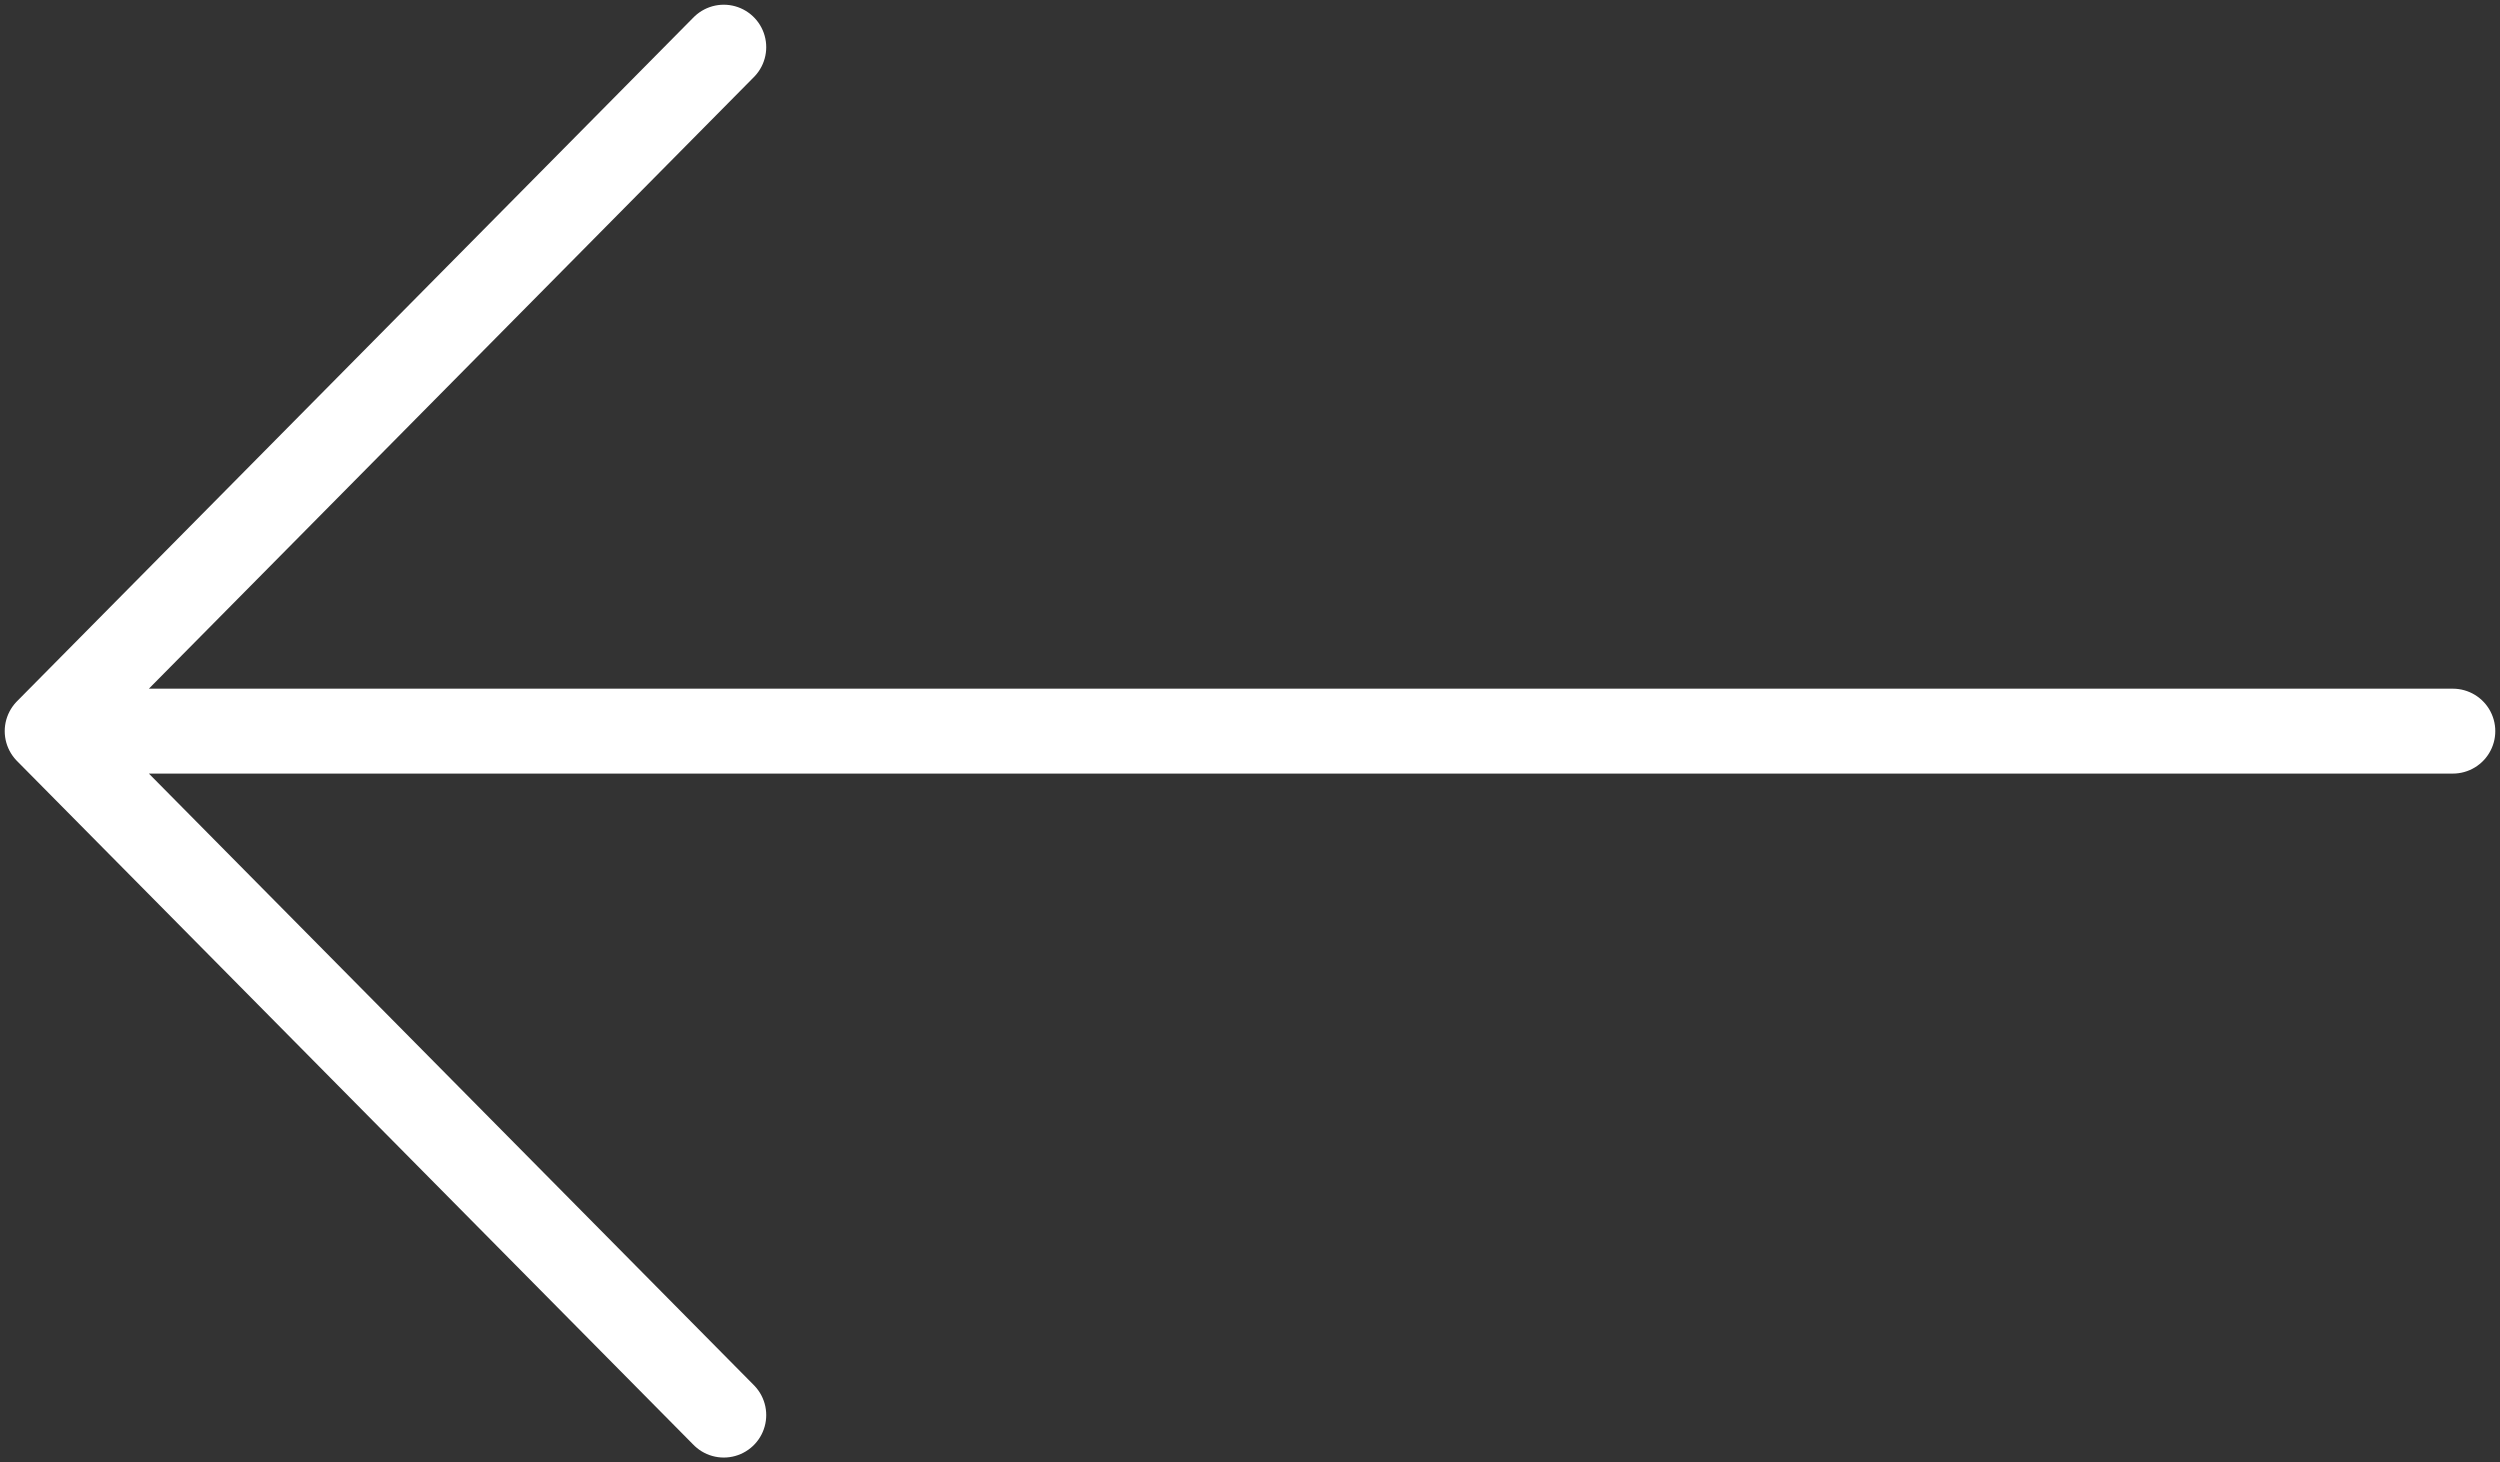 <svg width="53" height="31" viewBox="0 0 53 31" fill="none" xmlns="http://www.w3.org/2000/svg">
<rect x="0" y="0" width="53" height="31" fill="#333333" stroke="none"/>
<path d="M15.344 1L1 15.5M1 15.5L15.344 30M1 15.5L52 15.5" stroke="white" stroke-width="1.8" stroke-linecap="round" stroke-linejoin="round"/>
</svg>

